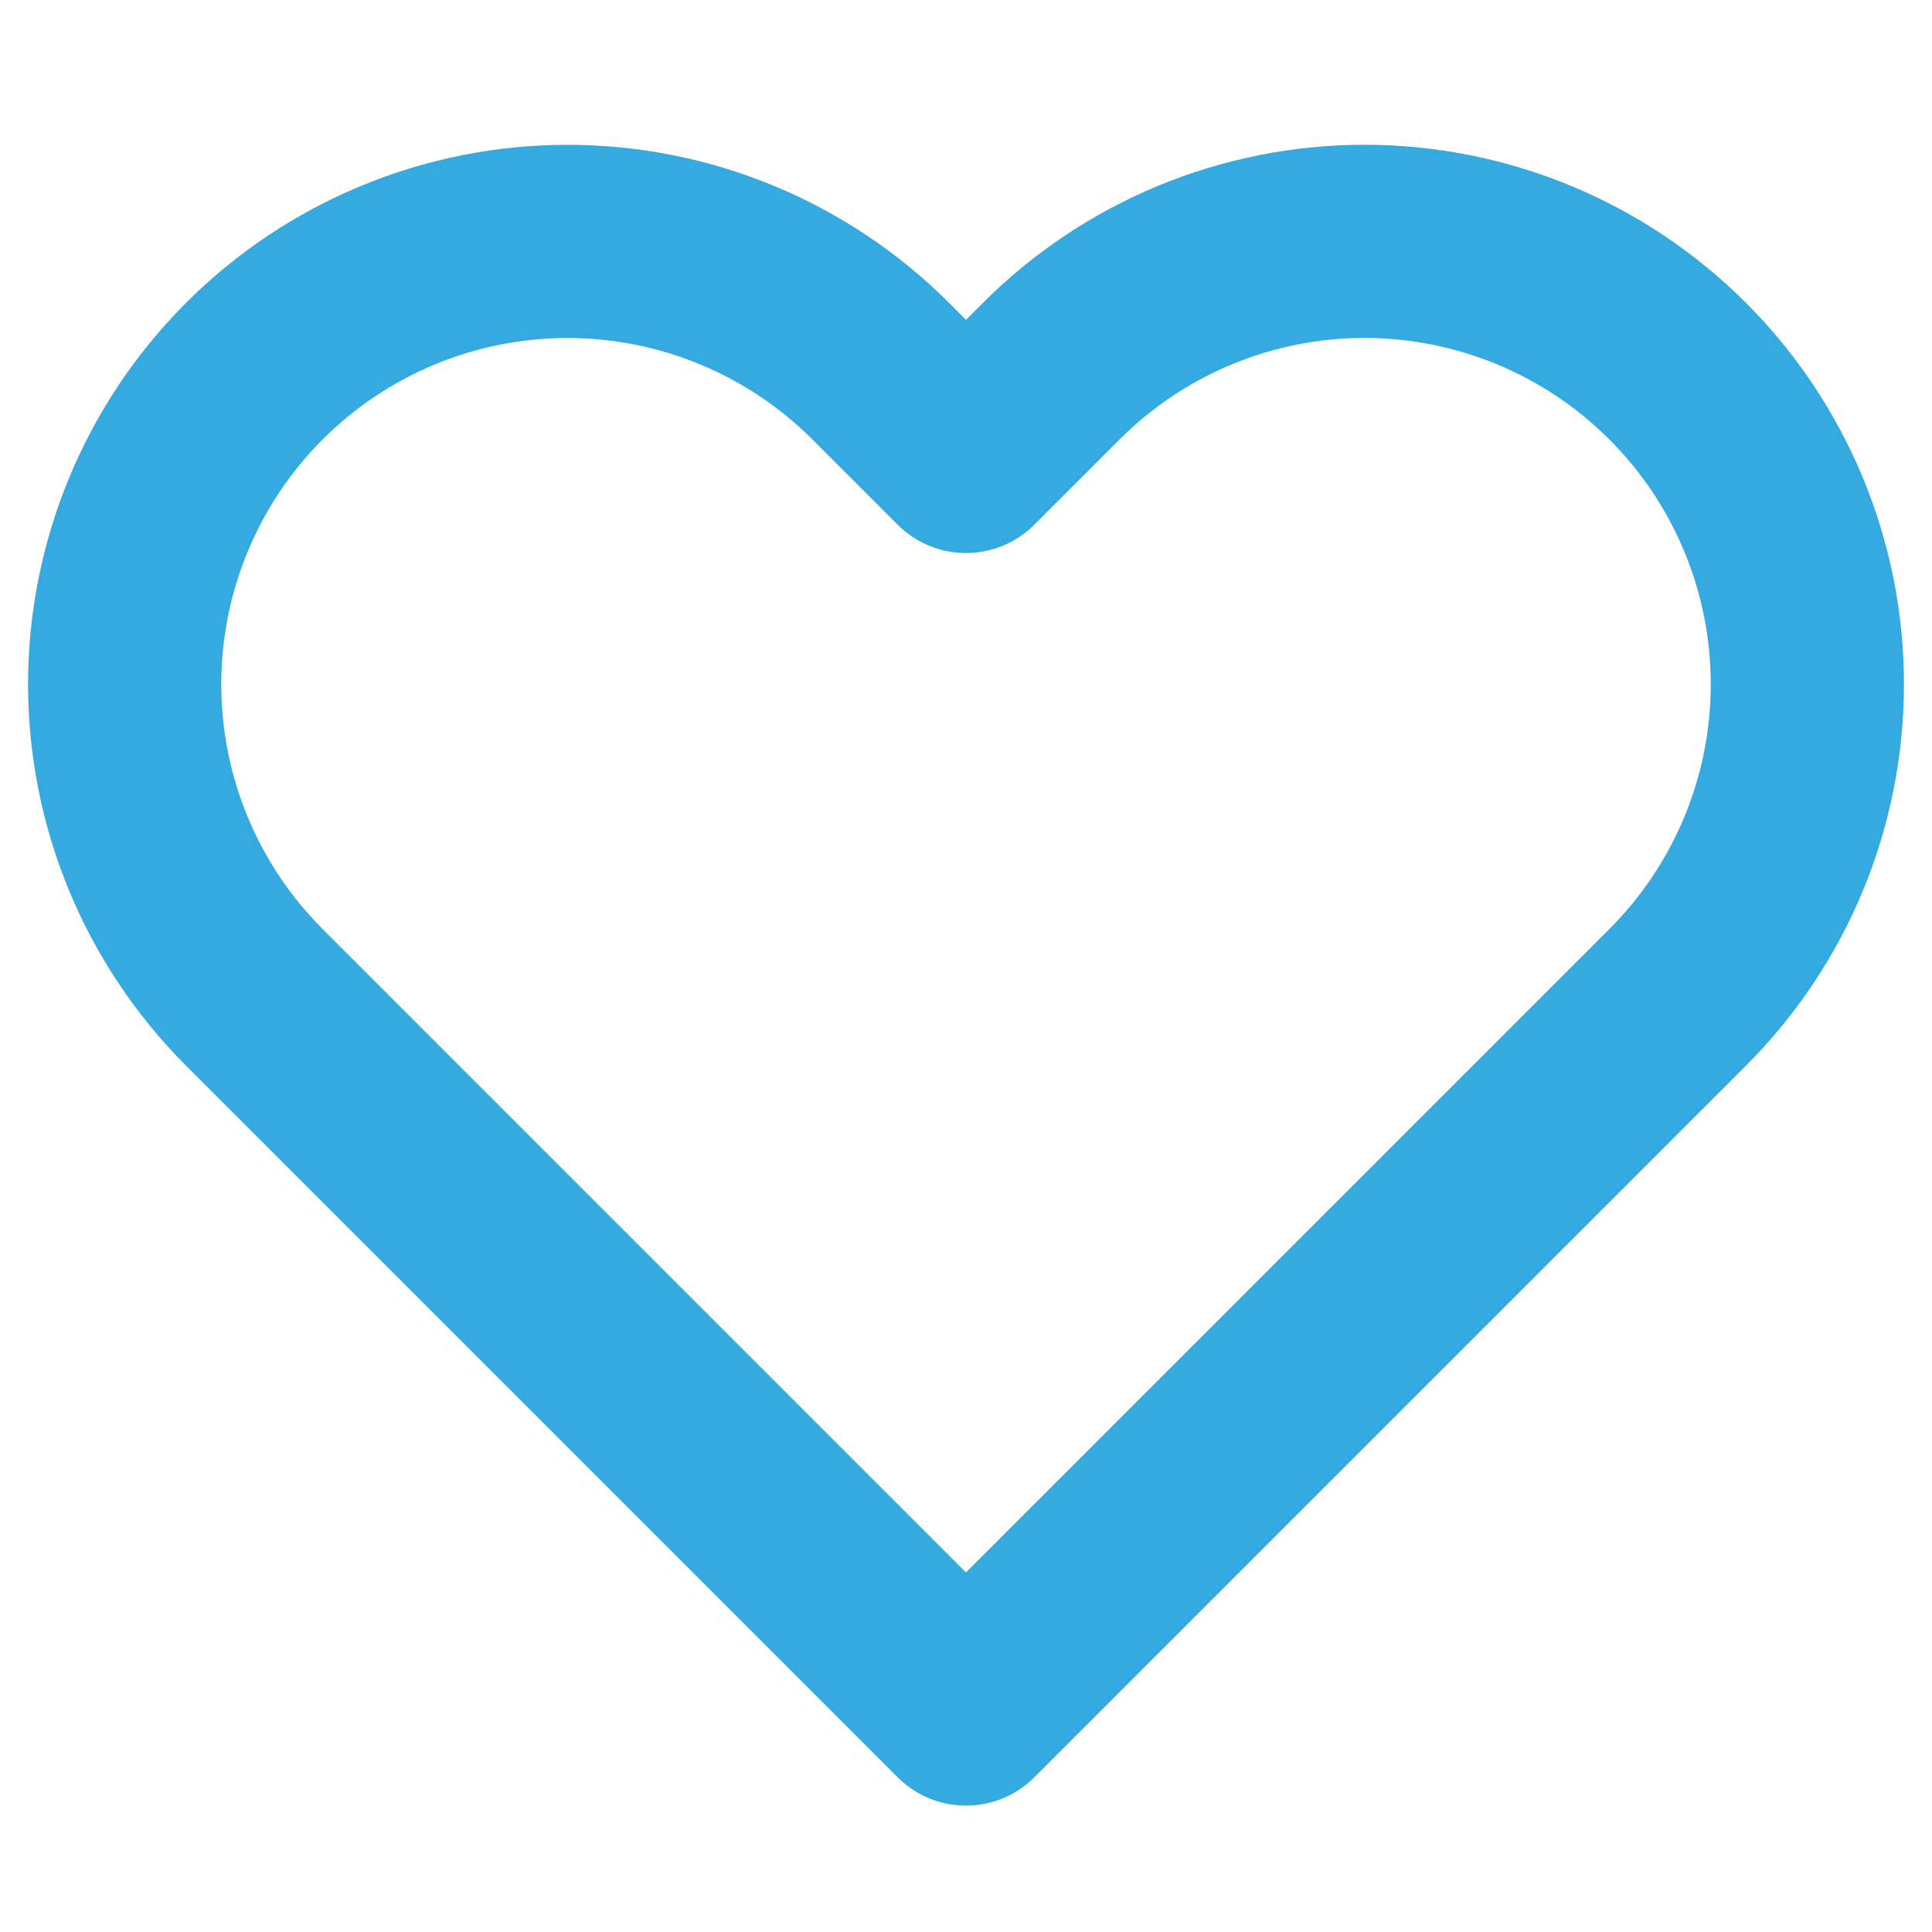<svg width="80" height="80" viewBox="0 0 80 80" fill="none" xmlns="http://www.w3.org/2000/svg">
<path d="M69.467 15.367C67.764 13.664 65.743 12.312 63.518 11.39C61.293 10.469 58.908 9.994 56.5 9.994C54.092 9.994 51.707 10.469 49.482 11.39C47.257 12.312 45.236 13.664 43.533 15.367L40 18.9L36.467 15.367C33.028 11.928 28.363 9.996 23.5 9.996C18.637 9.996 13.972 11.928 10.533 15.367C7.094 18.806 5.162 23.47 5.162 28.334C5.162 33.197 7.094 37.861 10.533 41.3L40 70.767L69.467 41.3C71.17 39.598 72.521 37.576 73.443 35.351C74.365 33.127 74.839 30.742 74.839 28.334C74.839 25.925 74.365 23.541 73.443 21.316C72.521 19.091 71.17 17.069 69.467 15.367Z" stroke="#35AAE0" stroke-width="8" stroke-linecap="round" stroke-linejoin="round"/>
</svg>
